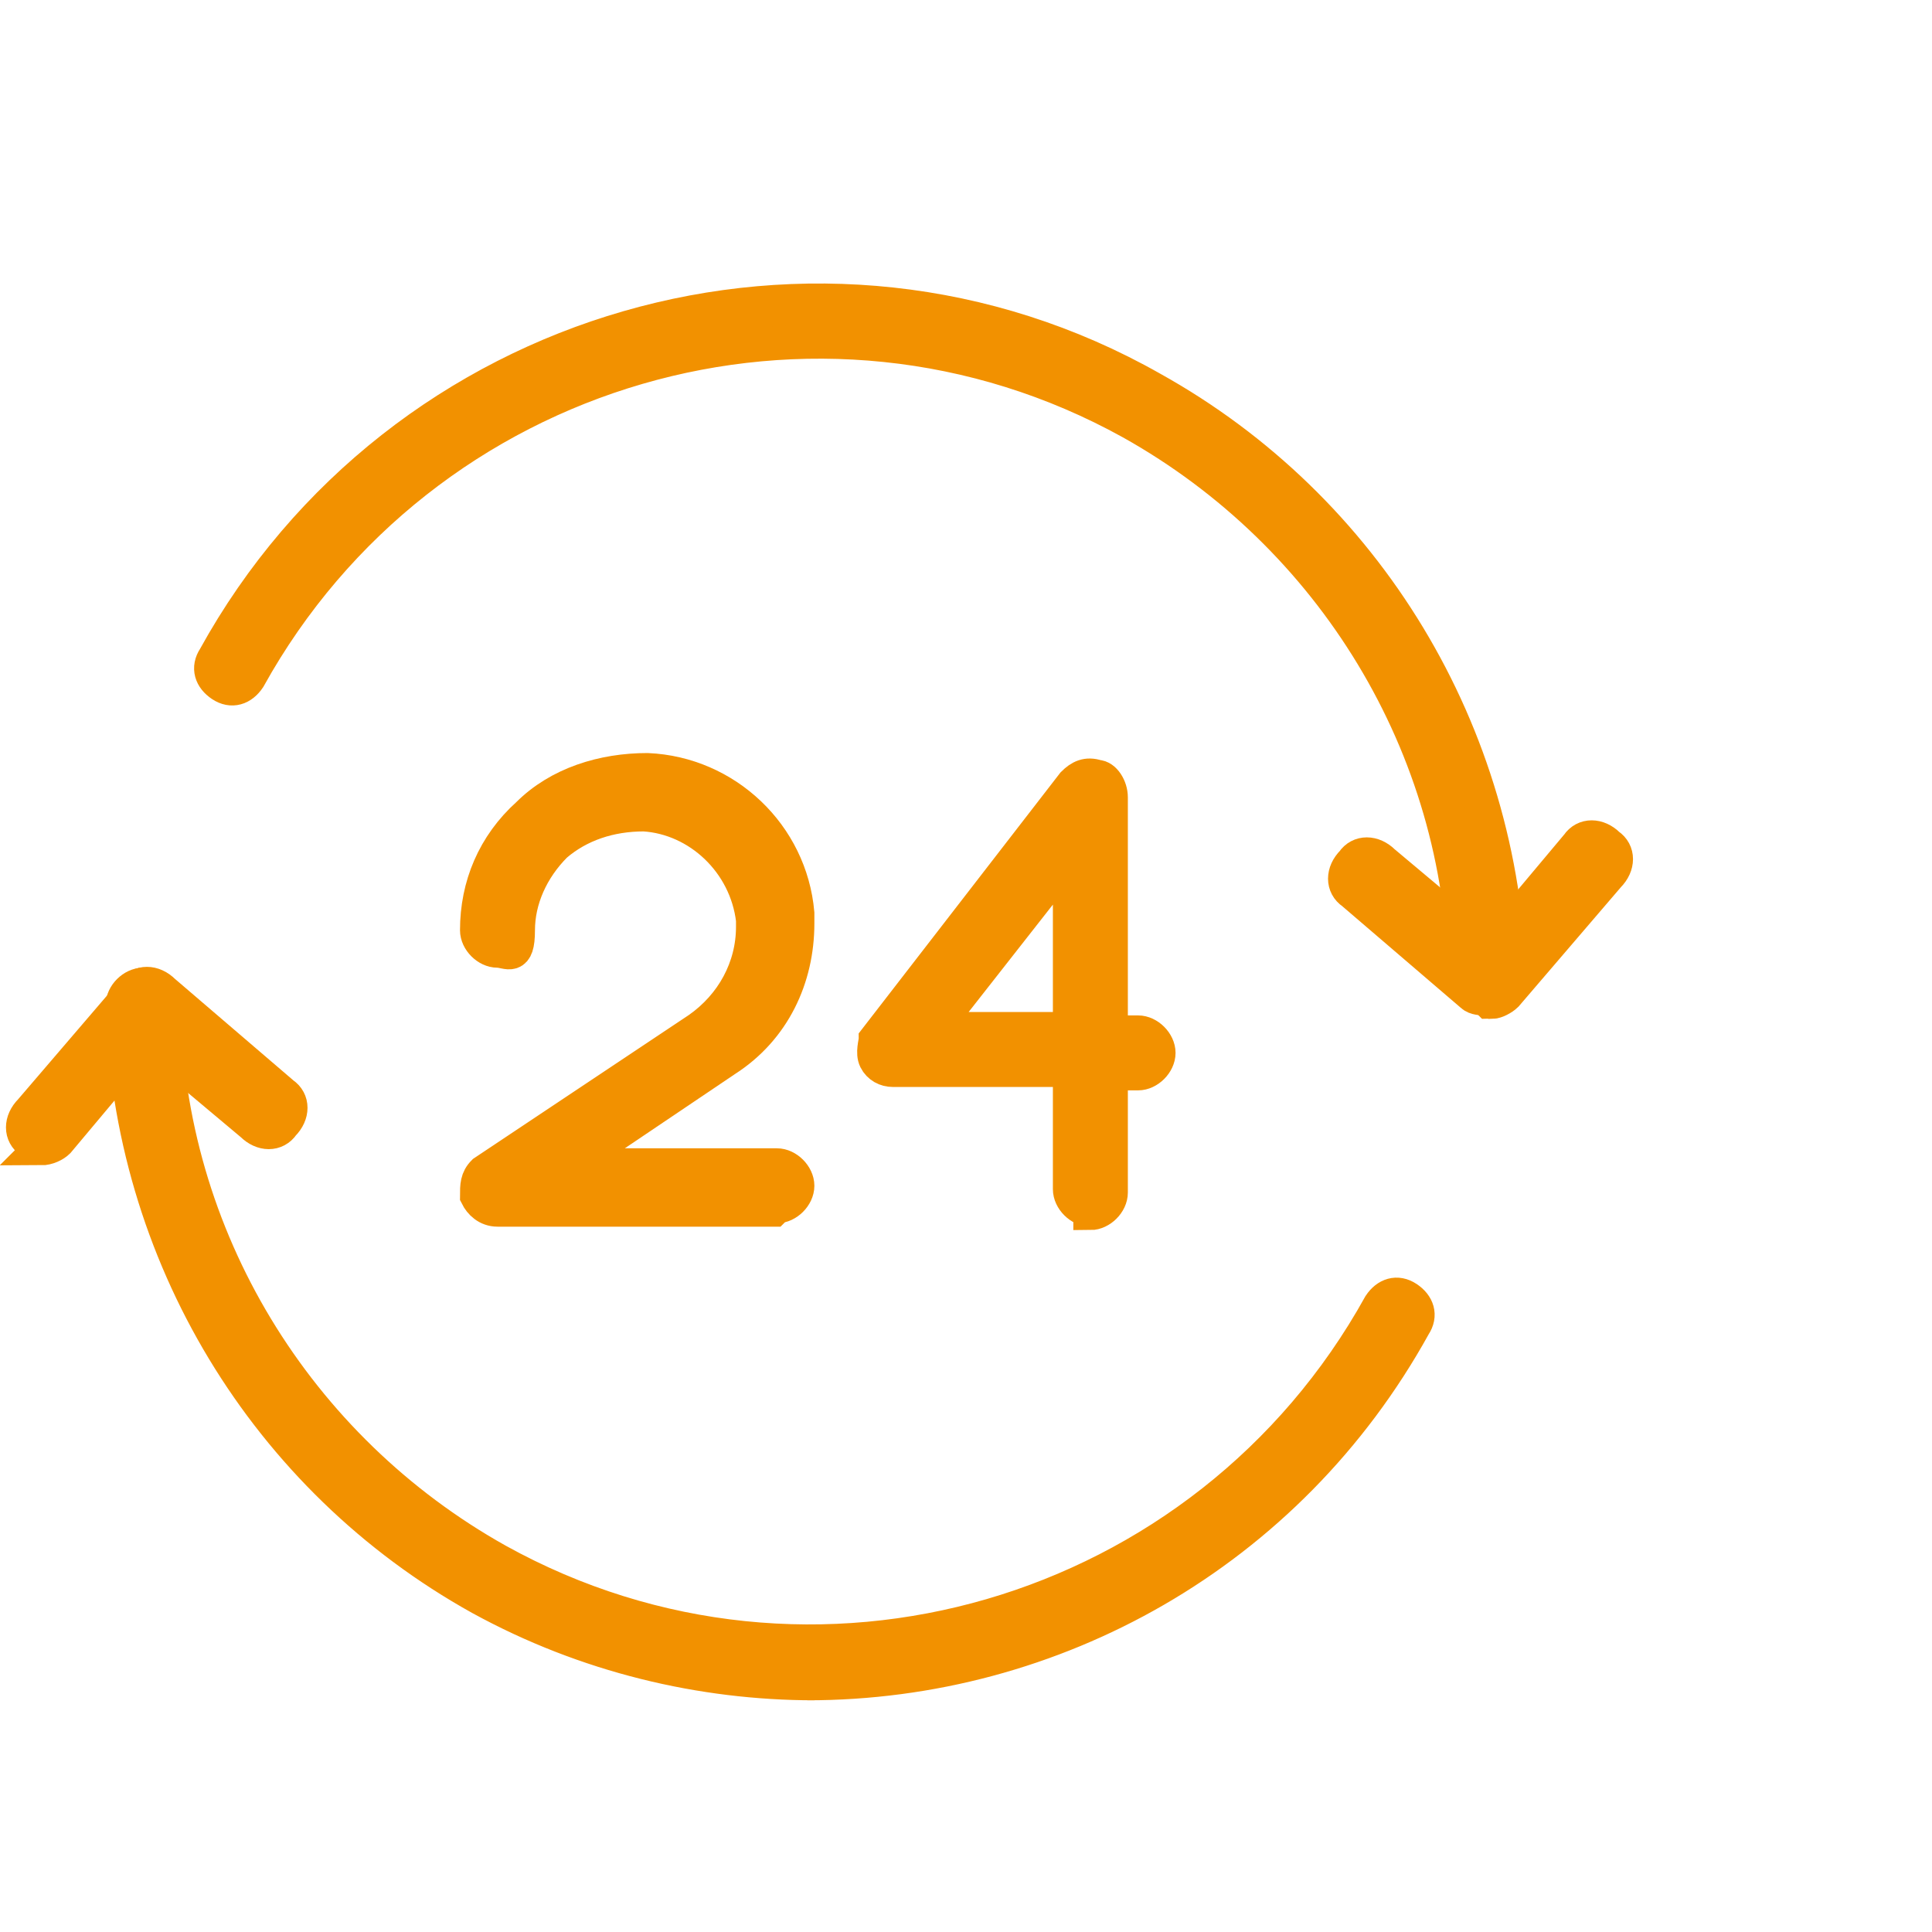 <?xml version="1.0" encoding="UTF-8"?>
<svg xmlns="http://www.w3.org/2000/svg" version="1.1" viewBox="0 0 56.7 56.7">
  <defs>
    <style>
      .cls-1 {
        fill: #f29100;
        stroke: #f29100;
        stroke-miterlimit: 10;
      }
    </style>
  </defs>
  <!-- Generator: Adobe Illustrator 28.7.1, SVG Export Plug-In . SVG Version: 1.2.0 Build 142)  -->
  <g>
    <g id="Ebene_1">
      <g>
        <g>
          <path class="cls-1" d="M22.7,35.5h-8.1c-.3,0-.5-.2-.6-.4,0-.3,0-.5.2-.7l6.3-4.2c1-.7,1.6-1.8,1.6-3,0,0,0-.1,0-.2-.2-1.7-1.6-3-3.2-3.1-1,0-1.9.3-2.6.9-.7.7-1.1,1.6-1.1,2.5s-.3.6-.6.6-.6-.3-.6-.6c0-1.3.5-2.5,1.5-3.4.9-.9,2.2-1.3,3.5-1.3,2.3.1,4.2,1.9,4.4,4.2,0,0,0,.2,0,.3,0,1.6-.7,3.1-2.1,4l-4.6,3.1h6.1c.3,0,.6.3.6.6s-.3.6-.6.6Z"/>
          <path class="cls-1" d="M32,35.5c-.3,0-.6-.3-.6-.6v-3.5h-5.2c-.2,0-.4-.1-.5-.3-.1-.2,0-.5,0-.6l5.8-7.5c.2-.2.4-.3.7-.2.2,0,.4.3.4.6v6.9h.8c.3,0,.6.3.6.6s-.3.6-.6.6h-.8v3.5c0,.3-.3.6-.6.6ZM27.4,30.2h4v-5.1l-4,5.1Z"/>
        </g>
        <g>
          <path class="cls-1" d="M23.9,49.4c-3.3,0-6.7-.8-9.8-2.5-6.3-3.5-10.3-10.1-10.5-17.4,0-.3.3-.6.6-.6.3,0,.6.3.6.6.1,6.8,3.9,13,9.8,16.3,9.2,5.1,20.8,1.7,25.9-7.5.2-.3.5-.4.8-.2.3.2.4.5.2.8-3.7,6.7-10.6,10.5-17.8,10.5Z"/>
          <path class="cls-1" d="M1.3,33.6c-.1,0-.3,0-.4-.1-.3-.2-.3-.6,0-.9l3-3.5c.2-.3.6-.3.9,0l3.5,3c.3.2.3.6,0,.9-.2.3-.6.3-.9,0l-3.1-2.6-2.6,3.1c-.1.1-.3.2-.5.2Z"/>
        </g>
        <g>
          <path class="cls-1" d="M43.6,29.3c-.3,0-.6-.3-.6-.6-.1-6.8-3.9-13-9.8-16.3-9.2-5.1-20.8-1.7-25.9,7.5-.2.3-.5.4-.8.2-.3-.2-.4-.5-.2-.8,5.4-9.8,17.8-13.4,27.5-7.9,6.3,3.5,10.3,10.1,10.5,17.4,0,.3-.3.6-.6.6h0Z"/>
          <path class="cls-1" d="M43.6,29.3c-.1,0-.3,0-.4-.1l-3.5-3c-.3-.2-.3-.6,0-.9.2-.3.6-.3.9,0l3.1,2.6,2.6-3.1c.2-.3.6-.3.9,0,.3.2.3.6,0,.9l-3,3.5c-.1.1-.3.2-.4.2,0,0,0,0,0,0Z"/>
        </g>
      </g>
    </g>
  </g>
</svg>